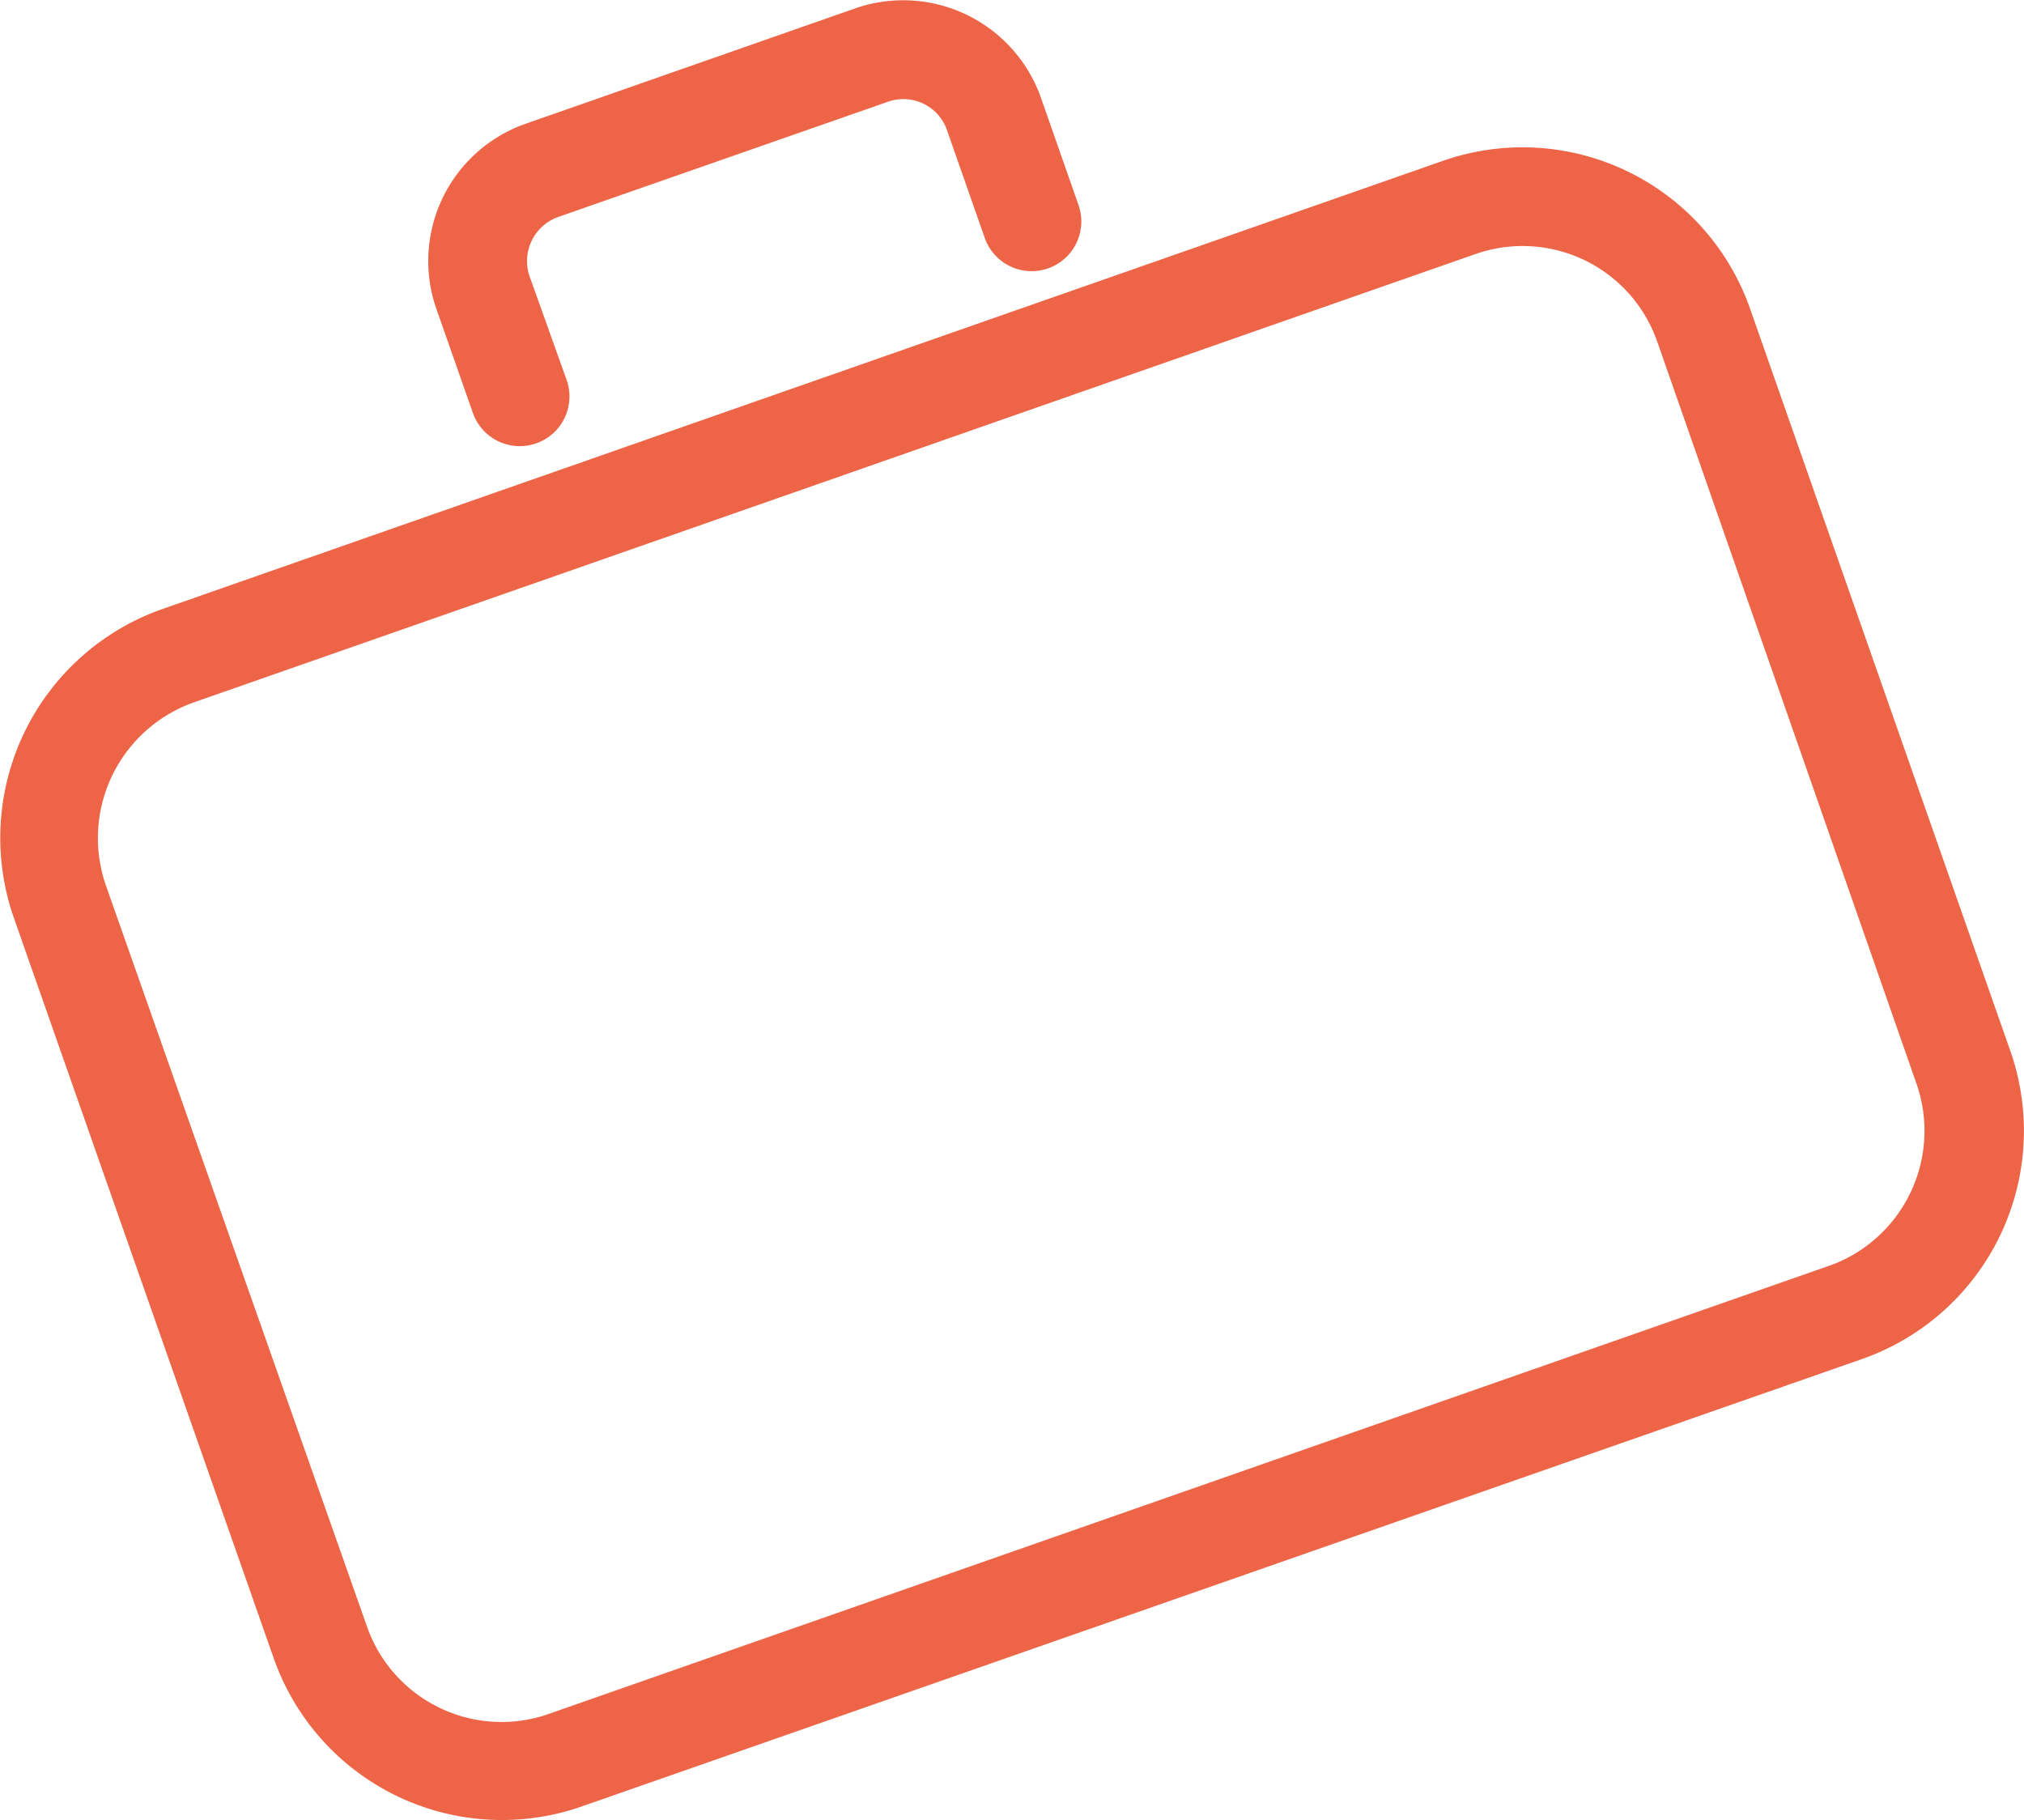 <svg id="Layer_1" data-name="Layer 1" xmlns="http://www.w3.org/2000/svg" viewBox="0 0 29.38 26.42"><defs><style>.cls-1{fill:#ed6447;stroke:#ed6447;stroke-linecap:round;stroke-linejoin:round;stroke-width:0.5px;}</style></defs><title>koffer</title><path class="cls-1" d="M2.62,10.39l18.6-6.51a3.25,3.25,0,0,1,4.14,2l3.78,10.78a3.26,3.26,0,0,1-2,4.14L8.54,27.3a3.26,3.26,0,0,1-4.14-2L.62,14.53a3.27,3.27,0,0,1,2-4.14ZM8.18,6.91a.47.47,0,0,1-.89.31L6.76,5.71A1.86,1.86,0,0,1,7.91,3.34l4.77-1.67A1.87,1.87,0,0,1,15.06,2.8l.55,1.57a.47.47,0,0,1-.89.31l-.55-1.57A.92.92,0,0,0,13,2.55L8.22,4.22A.93.93,0,0,0,7.64,5.4ZM21.53,4.76,2.92,11.27a2.34,2.34,0,0,0-1.42,3L5.28,25a2.32,2.32,0,0,0,3,1.41l18.6-6.51A2.33,2.33,0,0,0,28.26,17L24.48,6.18a2.32,2.32,0,0,0-2.95-1.42Z" transform="translate(-0.19 -1.31)"/></svg>